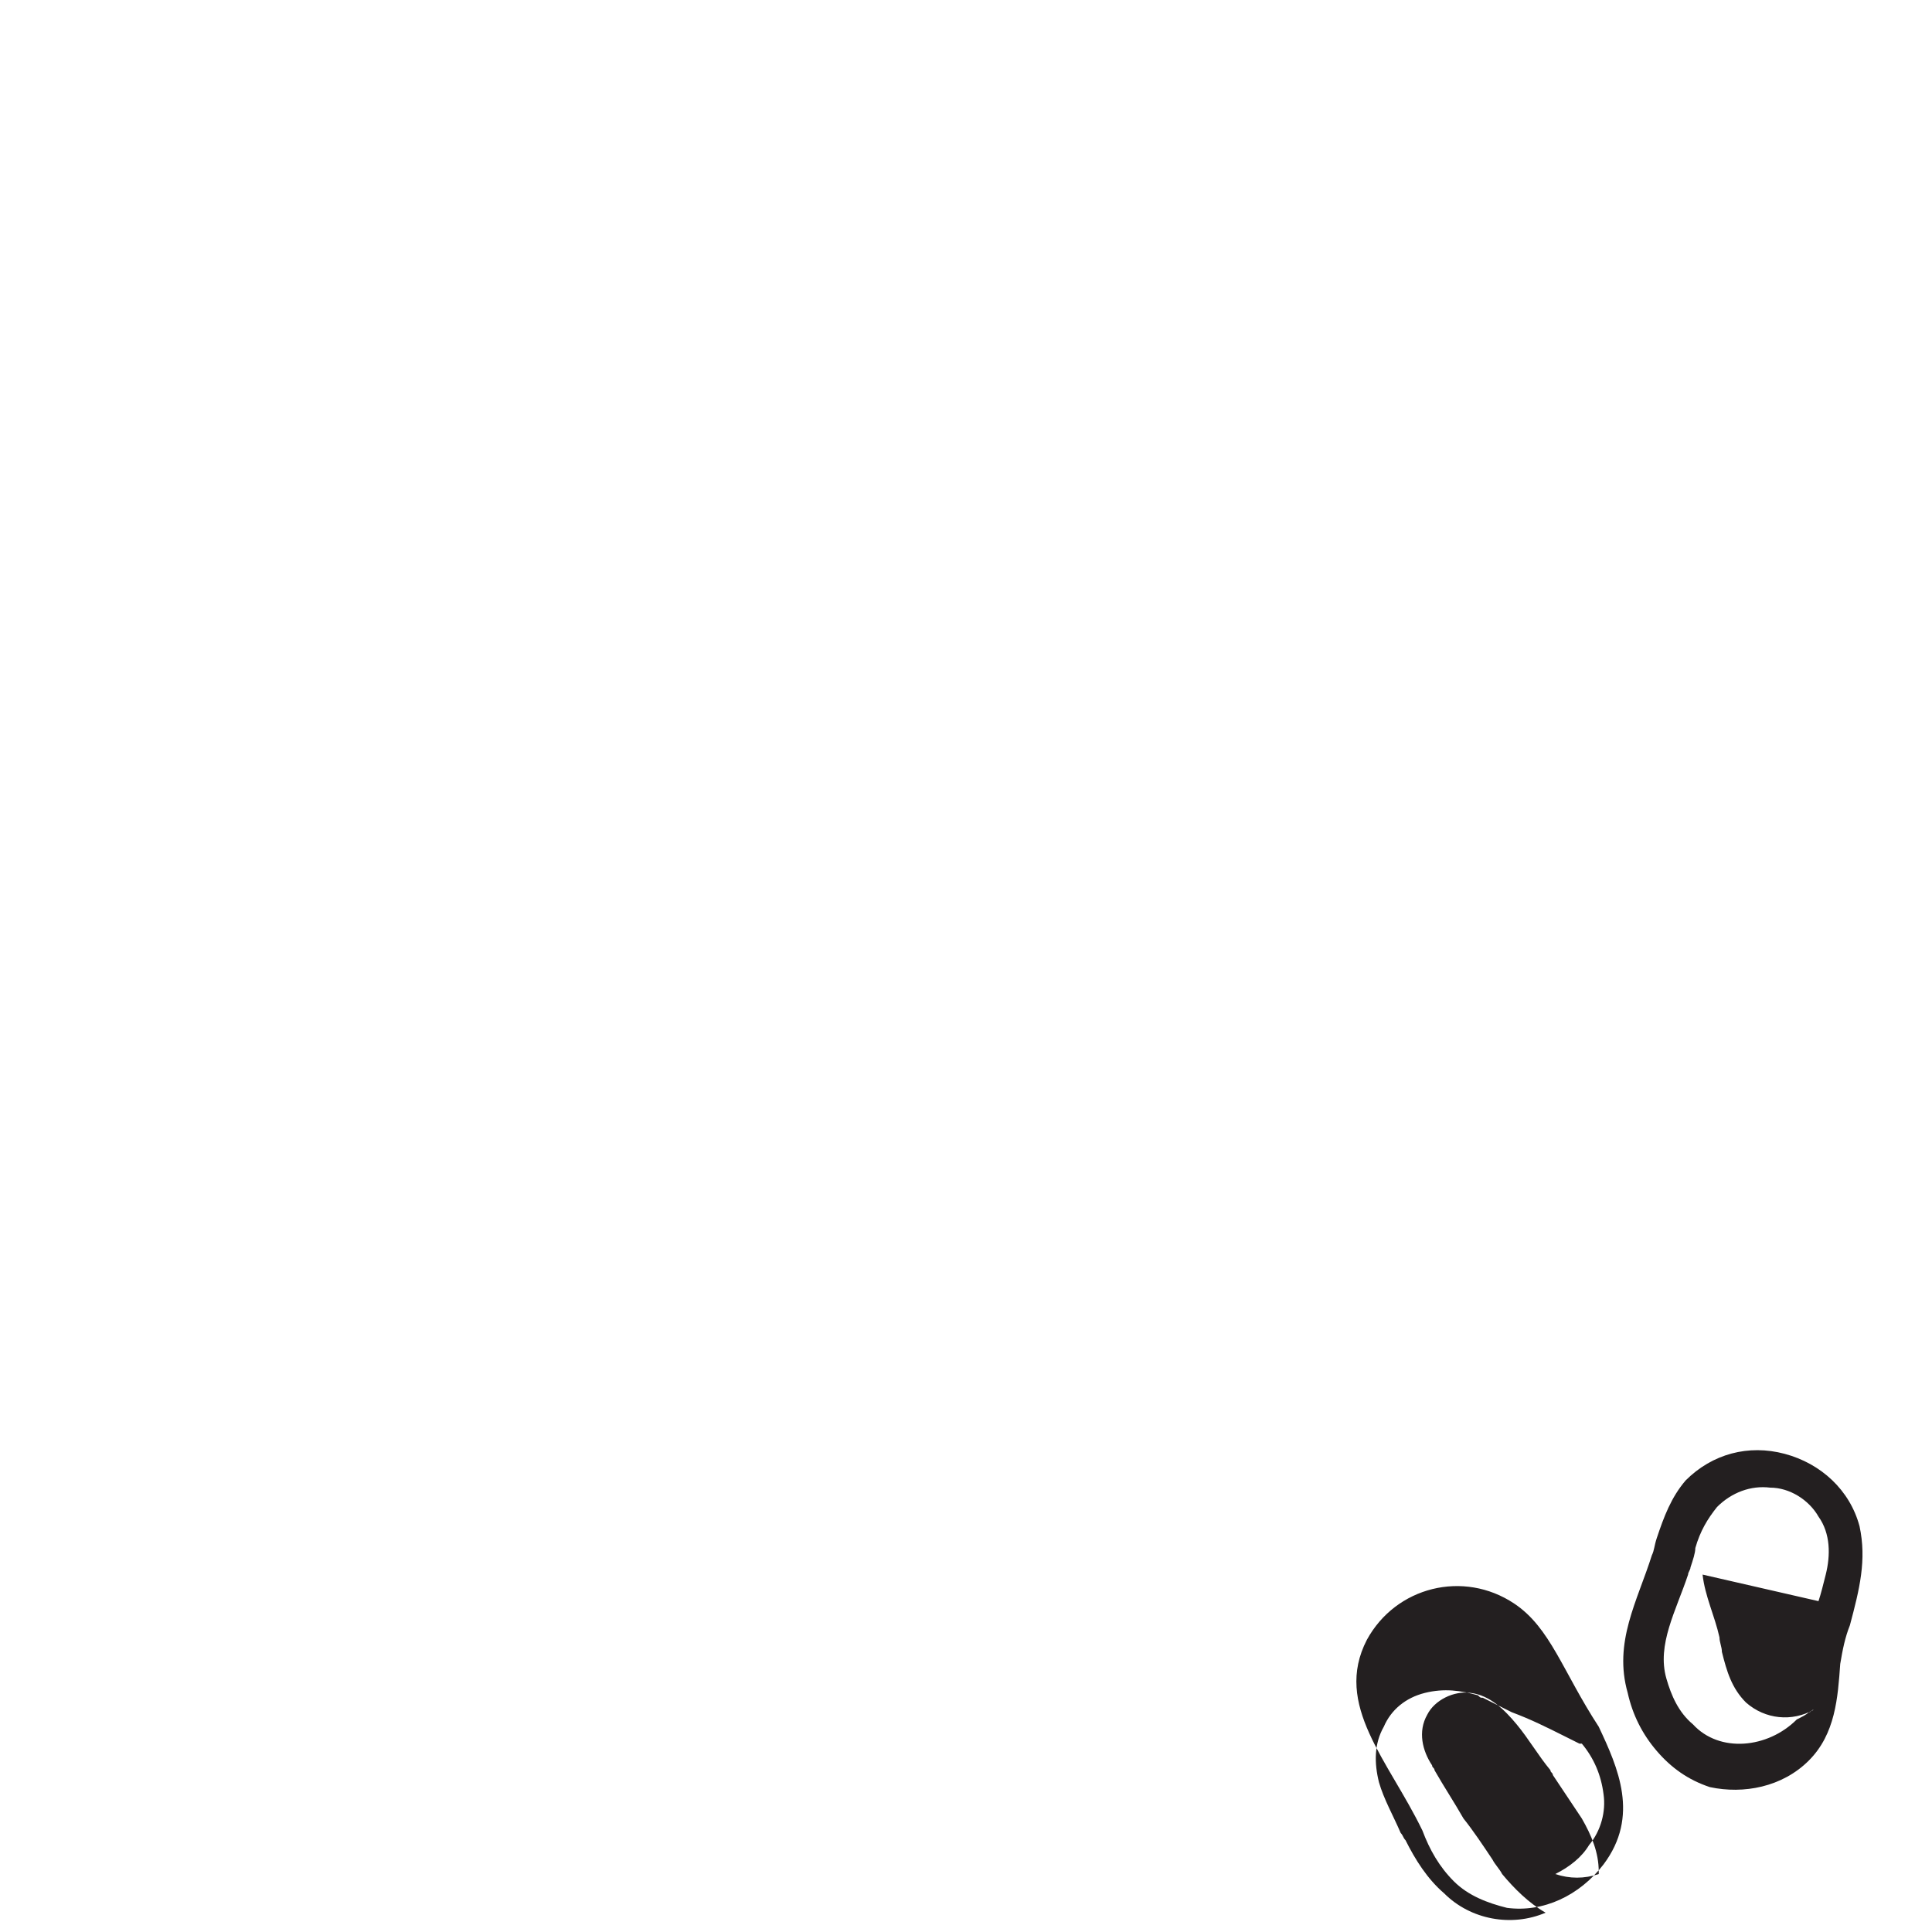 <svg xmlns="http://www.w3.org/2000/svg" width="800pt" height="800pt" viewBox="0 0 800 800" version="1.1">
  <defs/>
  <path fill-rule="evenodd" fill="#231f20" d="M662,715 C670,732 679,752 664,772 C654,785 639,792 624,790 C616,788 608,785 602,779 C596,773 592,766 589,758 C575,729 552,706 566,679 C578,657 606,650 627,664 C642,674 647,692 662,715 M762,689 C763,683 764,678 766,673 C770,658 773,646 770,632 C766,617 754,606 739,602 C724,598 709,602 698,613 C692,620 689,628 686,637 C685,640 685,642 684,644 C678,663 668,680 674,701 C676,710 680,718 686,725 C692,732 699,737 708,740 C722,743 738,740 749,729 C760,718 761,703 762,689 M744,712 C732,724 712,726 701,714 C695,709 692,702 690,695 C686,681 694,667 699,652 C699,651 700,650 700,649 C701,646 702,643 702,641 C704,634 707,629 711,624 C717,618 725,615 733,616 C741,616 749,621 753,628 C758,635 758,644 756,652 C755,656 754,660 753,663 L705,652 C706,661 710,669 712,678 C712,680 713,682 713,684 C715,692 717,699 723,705 C731,712 742,713 751,708 C750,708 750,709 749,709 C748,710 746,711 744,712 M644,776 C650,773 655,769 658,764 C663,758 665,750 664,743 C663,735 660,728 655,722 C654,722 654,722 654,722 C652,721 650,720 648,719 C640,715 634,712 626,709 C622,707 618,705 614,703 C613,703 613,703 612,702 C612,702 612,702 612,702 C605,700 598,699 590,701 C582,703 576,708 573,715 C569,722 569,730 571,738 C573,745 577,752 580,759 C581,760 581,761 582,762 C586,770 591,778 598,784 C609,795 626,798 640,792 C633,788 627,782 622,776 C621,774 619,772 618,770 C614,764 610,758 606,753 C602,746 598,740 594,733 C594,732 593,732 593,731 C589,725 587,717 591,710 C594,704 602,700 609,701 C617,702 623,708 628,714 C633,720 637,727 642,733 C642,734 643,734 643,735 C647,741 651,747 655,753 C659,760 662,767 662,775 C662,775 662,776 662,776 C656,778 650,778 644,776"/>
</svg>
